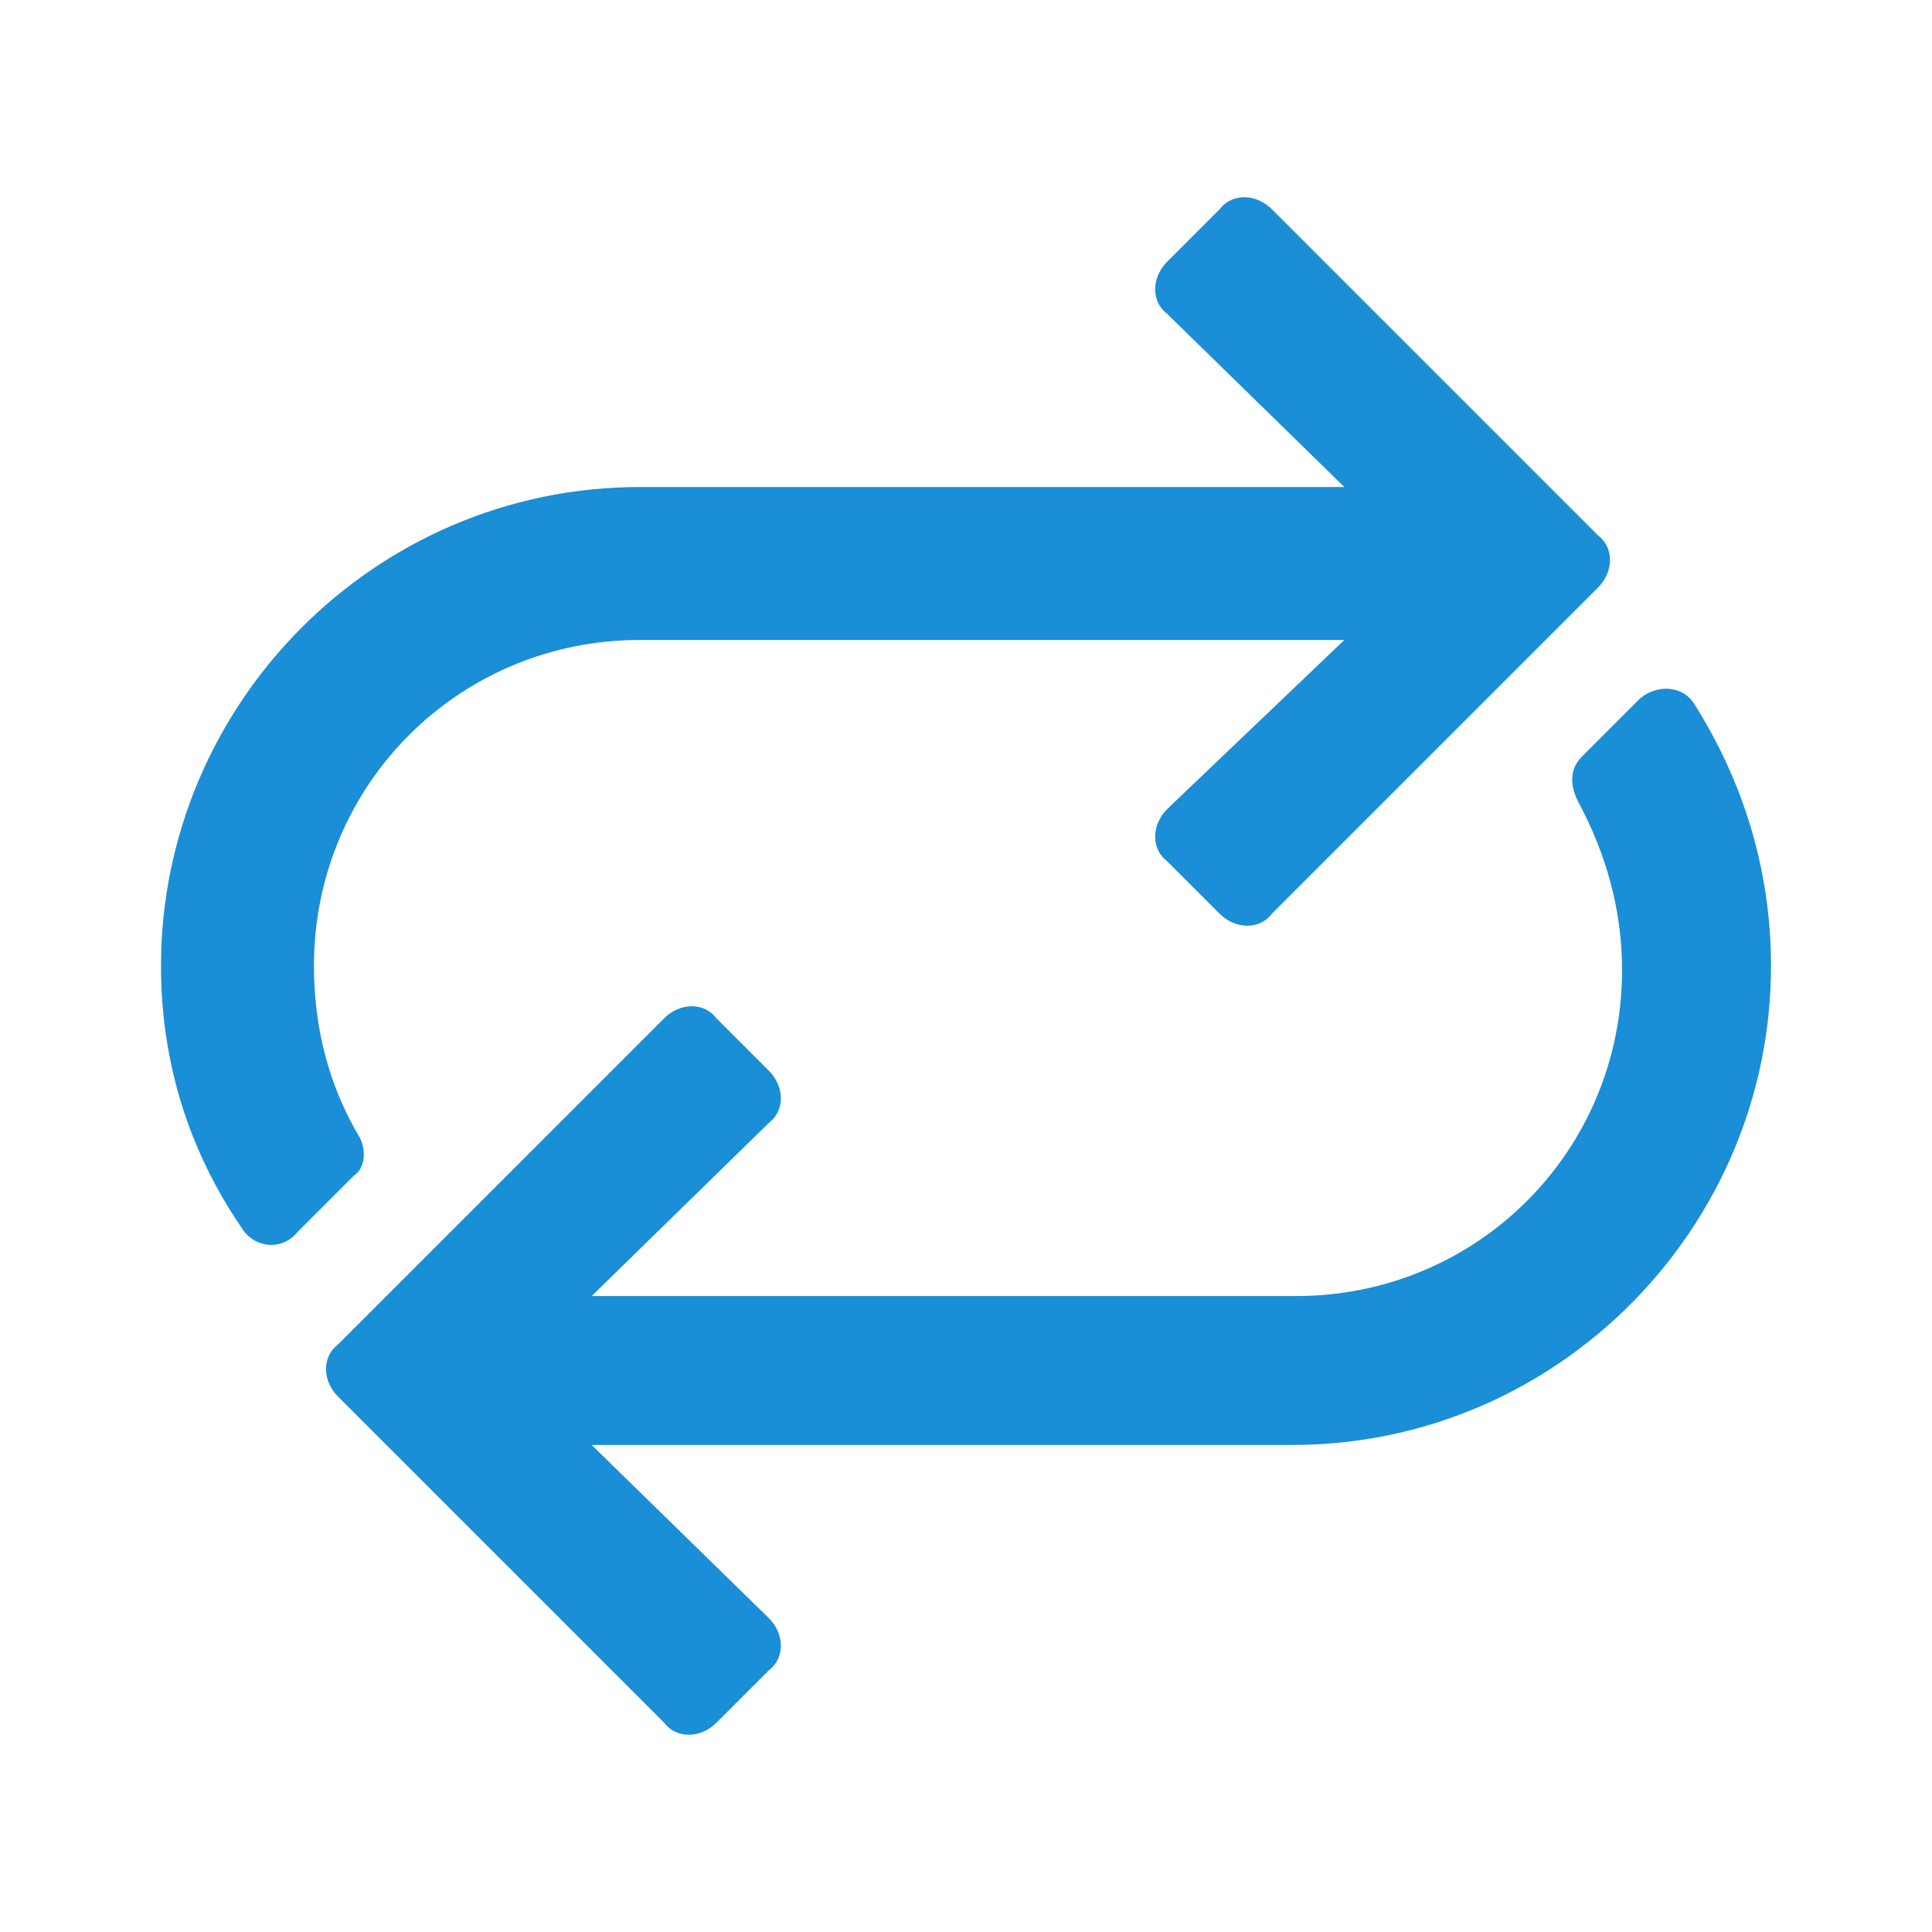 <?xml version="1.0" encoding="utf-8"?>
<!-- Generator: Adobe Illustrator 23.0.2, SVG Export Plug-In . SVG Version: 6.00 Build 0)  -->
<svg version="1.1" id="Layer_1" xmlns="http://www.w3.org/2000/svg" xmlns:xlink="http://www.w3.org/1999/xlink" x="0px" y="0px"
	 viewBox="0 0 48 48" style="enable-background:new 0 0 48 48;" xml:space="preserve">
<style type="text/css">
	.st0{fill:none;}
	.st1{fill:#1A8ED6;}
</style>
<path class="st0" d="M0,48V0h48v48H0z"/>
<path class="st1" d="M44,24c0,6.5-5.3,11.9-11.9,11.9H14.7l4.4,4.3c0.4,0.4,0.4,1,0,1.3l-1.3,1.3c-0.4,0.4-1,0.4-1.3,0l-8.1-8.1
	c-0.4-0.4-0.4-1,0-1.3l8.1-8.1c0.4-0.4,1-0.4,1.3,0l1.3,1.3c0.4,0.4,0.4,1,0,1.3l-4.4,4.3h17.5c4.5,0,8.1-3.6,8.1-8.1
	c0-1.5-0.4-2.9-1.1-4.2c-0.2-0.4-0.2-0.8,0.1-1.1l1.4-1.4c0.4-0.4,1.1-0.4,1.4,0.1C43.3,19.4,44,21.6,44,24z M8.9,28.2
	c-0.7-1.2-1.1-2.6-1.1-4.2c0-4.5,3.6-8.1,8.1-8.1h17.5L29,20.1c-0.4,0.4-0.4,1,0,1.3l1.3,1.3c0.4,0.4,1,0.4,1.3,0l8.1-8.1
	c0.4-0.4,0.4-1,0-1.3l-8.1-8.1c-0.4-0.4-1-0.4-1.3,0L29,6.5c-0.4,0.4-0.4,1,0,1.3l4.4,4.3H15.9C9.3,12.1,4,17.5,4,24
	c0,2.4,0.7,4.6,2,6.5c0.3,0.5,1,0.6,1.4,0.1l1.4-1.4C9.1,29,9.1,28.5,8.9,28.2L8.9,28.2z"/>
</svg>
